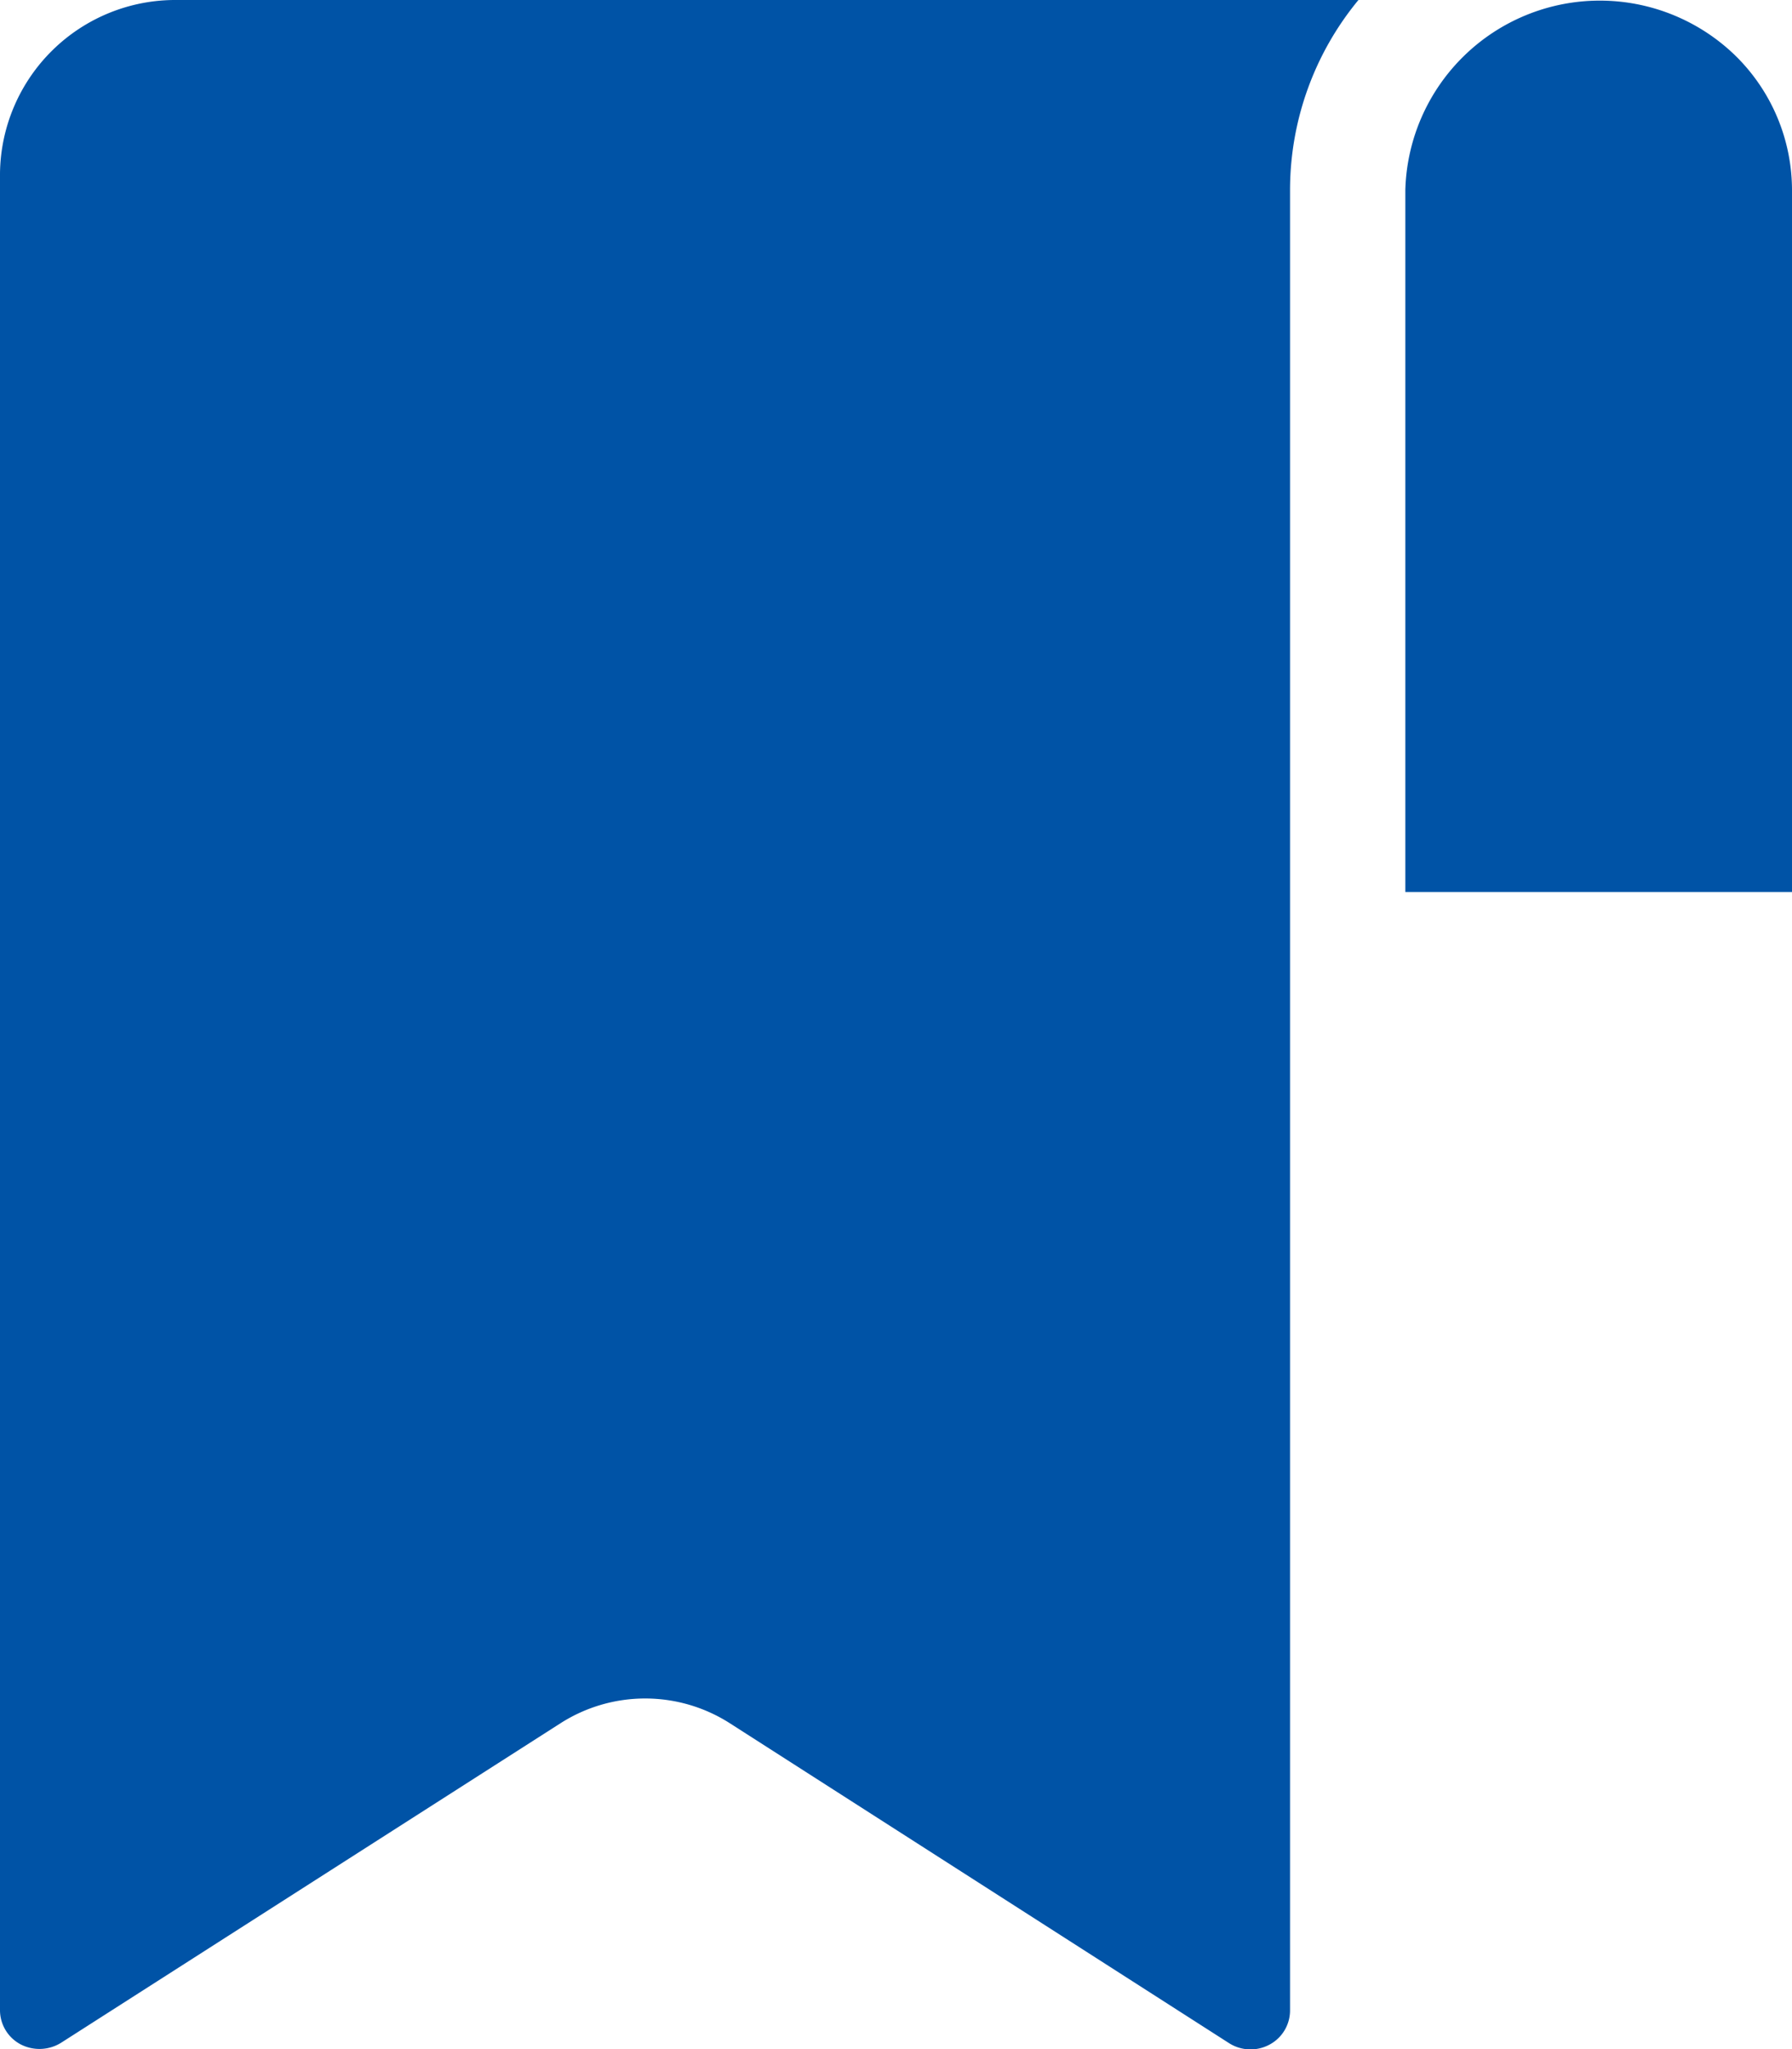 <svg id="save" xmlns="http://www.w3.org/2000/svg" width="17.5" height="20" viewBox="0 0 17.5 20">
  <g id="グループ_6396" data-name="グループ 6396" transform="translate(0 0)">
    <path id="パス_15915" data-name="パス 15915" d="M31.89,13.373V31.294a.378.378,0,0,0,.2.339.4.4,0,0,0,.4-.017L37.363,28.5a1.535,1.535,0,0,1,1.655,0l4.87,3.119a.391.391,0,0,0,.4.017.378.378,0,0,0,.2-.339V13.533a2.915,2.915,0,0,1,.668-1.853H33.615a1.712,1.712,0,0,0-1.725,1.693Z" transform="translate(-31.89 -11.68)" fill="#0053a6"/>
  </g>
  <g id="グループ_6397" data-name="グループ 6397" transform="translate(13.723 0.006)">
    <path id="パス_15916" data-name="パス 15916" d="M16.811,13.548V20.4h3.776V13.548a1.84,1.84,0,0,0-.553-1.311A1.9,1.9,0,0,0,16.811,13.548Z" transform="translate(-16.81 -11.7)" fill="#0053a6"/>
  </g>
</svg>
